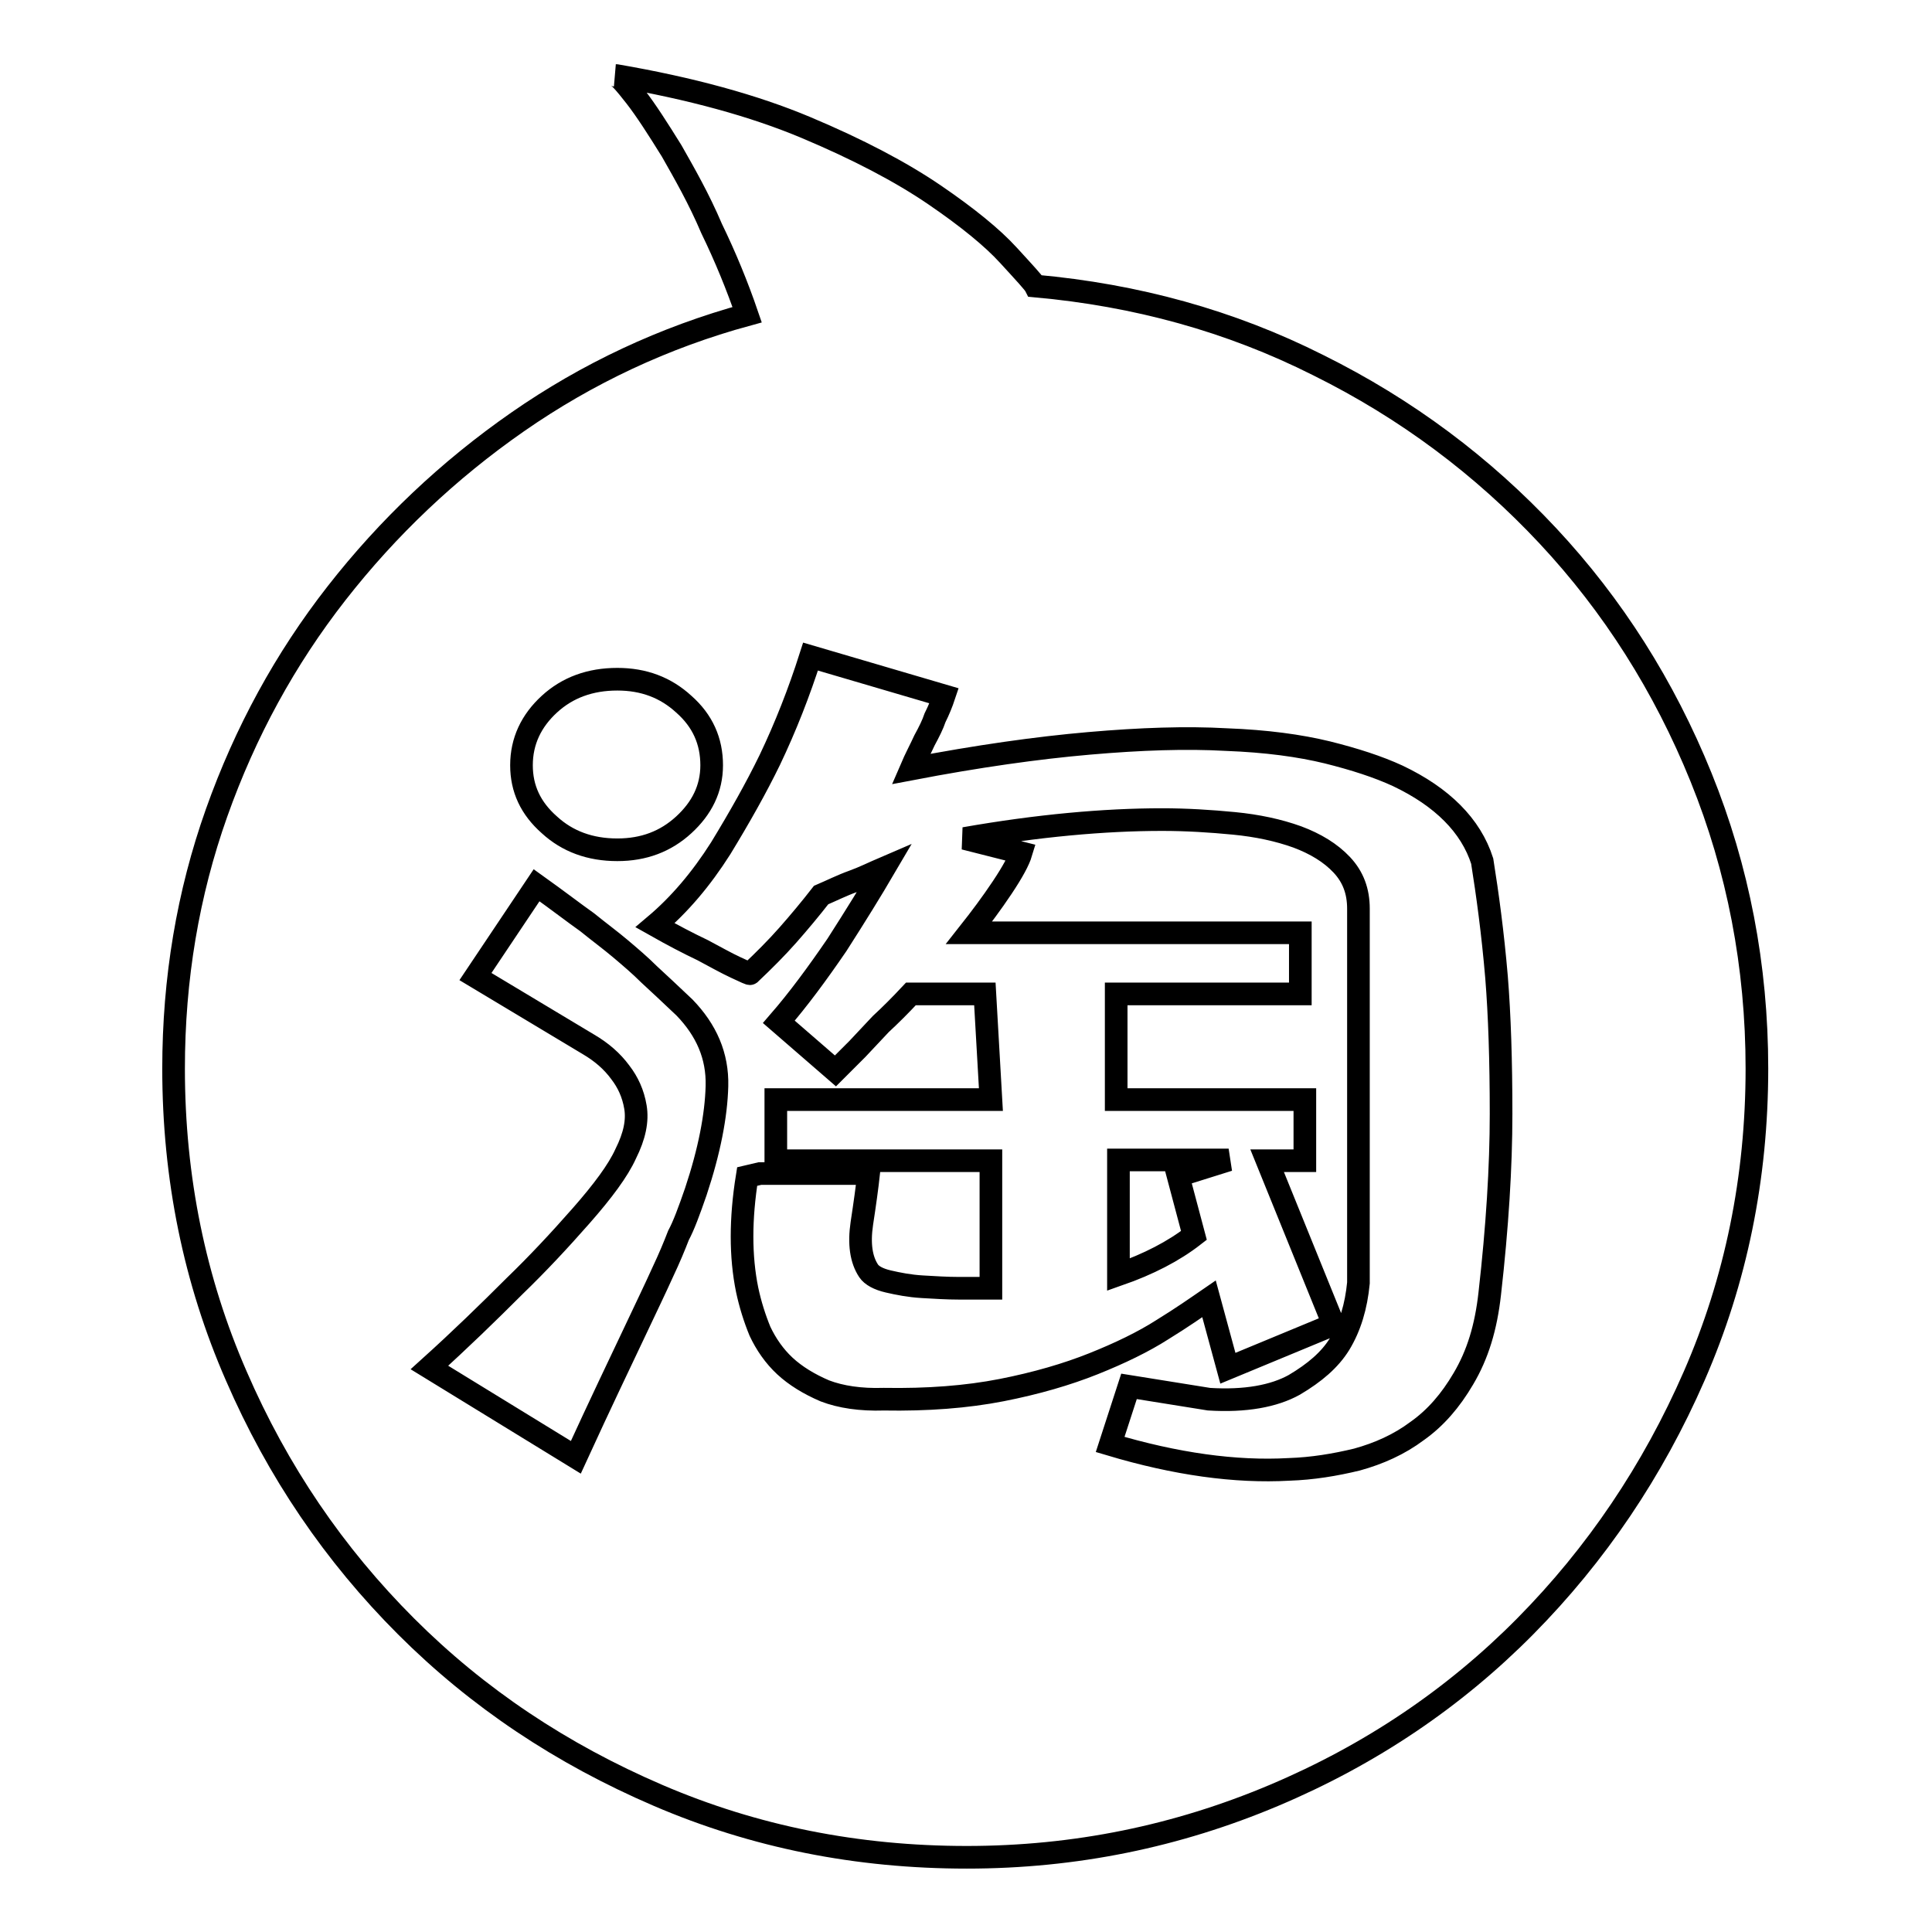 <?xml version="1.0" encoding="utf-8"?>
<!-- Svg Vector Icons : http://www.onlinewebfonts.com/icon -->
<!DOCTYPE svg PUBLIC "-//W3C//DTD SVG 1.1//EN" "http://www.w3.org/Graphics/SVG/1.1/DTD/svg11.dtd">
<svg version="1.1" xmlns="http://www.w3.org/2000/svg" xmlns:xlink="http://www.w3.org/1999/xlink" x="0px" y="0px" viewBox="0 0 256 256" enable-background="new 0 0 256 256" xml:space="preserve">
<g> <path stroke-width="3" fill-opacity="0" stroke="#000000"  d="M137.2,37.9c13.3,1.2,25.8,4.6,37.5,10.5c11.7,5.8,21.8,13.4,30.4,22.6c8.6,9.2,15.4,19.9,20.3,32 c4.9,12.1,7.4,25,7.4,38.6c0,14.5-2.8,28.1-8.3,40.7c-5.5,12.6-13,23.7-22.4,33.2c-9.4,9.5-20.5,17-33.3,22.4s-26.3,8.2-40.7,8.2 c-14.5,0-28.1-2.7-40.9-8.2c-12.8-5.5-23.9-12.9-33.4-22.4c-9.5-9.5-17-20.5-22.5-33.2c-5.5-12.6-8.3-26.2-8.3-40.7 c0-11.9,1.9-23.2,5.7-33.9c3.8-10.7,9.1-20.4,15.9-29.1c6.8-8.7,14.8-16.3,24-22.7c9.2-6.4,19.4-11.2,30.4-14.2 c-1.3-3.8-2.9-7.7-4.7-11.4C92.6,26.3,90.7,23,89,20c-1.8-2.9-3.4-5.4-4.8-7.2S81.9,10,81.6,10c9.9,1.7,18.3,4,25.2,6.9 c6.9,2.9,12.6,5.9,17,8.9c4.4,3,7.7,5.7,9.8,8C135.8,36.2,137,37.5,137.2,37.9L137.2,37.9z M81.8,90c-3.6,0-6.6,1.1-9,3.3 c-2.4,2.2-3.7,4.9-3.7,8.1c0,3.1,1.2,5.7,3.7,7.9c2.4,2.2,5.4,3.3,9,3.3c3.5,0,6.4-1.1,8.8-3.3c2.4-2.2,3.7-4.8,3.7-7.9 c0-3.2-1.2-5.9-3.7-8.1C88.2,91.1,85.3,90,81.8,90z M92.2,157.9c1.8-5.4,2.7-10.1,2.8-14c0.1-4-1.4-7.4-4.3-10.4 c-1.9-1.8-3.5-3.3-4.7-4.4c-1.2-1.2-2.5-2.3-3.8-3.4c-1.3-1.1-2.8-2.2-4.4-3.5c-1.7-1.2-3.9-2.9-6.7-4.9L63,129.4l15,9 c1.7,1,3.1,2.2,4.2,3.7c1,1.3,1.7,2.8,2,4.6c0.3,1.8-0.1,3.8-1.3,6.2c-1,2.2-3,4.9-5.9,8.2c-2.9,3.3-5.8,6.4-8.8,9.3 c-3.5,3.5-7.2,7.1-11.3,10.8l19.4,11.9c3.3-7.2,5.9-12.6,7.6-16.2c1.7-3.6,3-6.3,3.9-8.3c0.9-1.9,1.6-3.6,2.1-4.9 C90.6,162.4,91.3,160.5,92.2,157.9z M197.4,171.4c1-8.8,1.5-16.8,1.5-23.8c0-7.1-0.2-13.1-0.6-18.1c-0.5-5.9-1.2-11-1.9-15.4 c-1.5-4.7-5.3-8.5-11.2-11.3c-2.6-1.2-5.7-2.2-9.3-3.1c-3.7-0.9-8.1-1.5-13.4-1.7c-5.3-0.3-11.3-0.1-18.2,0.5 c-6.9,0.6-14.7,1.7-23.6,3.4c0.6-1.4,1.3-2.7,1.8-3.8c0.6-1.1,1.1-2.1,1.4-3c0.5-1,0.9-2,1.2-2.9l-17.7-5.2 c-1.5,4.7-3.3,9.3-5.4,13.7c-1.8,3.7-4,7.6-6.5,11.7c-2.6,4.1-5.5,7.5-8.7,10.2c2.3,1.3,4.4,2.4,6.3,3.3c1.7,0.9,3.1,1.7,4.4,2.3 c1.3,0.6,1.9,0.9,1.9,0.8c1.8-1.7,3.5-3.4,5-5.1c1.5-1.7,3-3.5,4.4-5.3c1.4-0.6,2.8-1.3,4.2-1.8s2.8-1.2,4.2-1.8 c-1.7,2.9-3.8,6.3-6.3,10.2c-2.6,3.8-5.1,7.2-7.7,10.2l7.5,6.5l2.9-2.9l3.1-3.3c1.3-1.2,2.6-2.5,4-4h9.8l0.8,14h-28.5v8.1h28.5 v16.9h-1h-3.3c-1.5,0-3.1-0.1-4.8-0.2c-1.7-0.1-3.2-0.4-4.5-0.7c-1.3-0.3-2.2-0.8-2.6-1.4c-1-1.5-1.3-3.6-0.9-6.3 c0.4-2.6,0.7-4.8,0.9-6.6h-14.4l-1.7,0.4c-0.9,5.6-0.9,10.6,0,15c0.4,1.9,1,3.8,1.7,5.5c0.8,1.7,1.9,3.3,3.3,4.6 c1.4,1.3,3.2,2.4,5.3,3.3c2.1,0.8,4.7,1.2,7.8,1.1c5.8,0.1,11-0.3,15.6-1.2c4.6-0.9,8.7-2.1,12.2-3.5c3.5-1.4,6.6-2.9,9.1-4.5 c2.6-1.6,4.6-3,6.2-4.1l2.5,9.2l14-5.8l-8.8-21.7h5v-8.1h-25v-14h24.4v-8.1h-43.9c1.5-1.9,3-3.9,4.4-6c1.4-2.1,2.2-3.6,2.5-4.6 l-7.5-1.9c9.7-1.7,18.5-2.5,26.2-2.5c3.2,0,6.4,0.2,9.5,0.5c3.1,0.3,5.9,0.9,8.4,1.8c2.4,0.9,4.4,2.1,5.9,3.7s2.2,3.5,2.2,5.8v49.6 c-0.3,3.1-1.1,5.8-2.5,8.1c-1.3,2.1-3.3,3.8-6,5.4c-2.7,1.5-6.5,2.2-11.3,1.9l-10.6-1.7l-2.5,7.7c8.7,2.6,16.6,3.7,23.7,3.3 c3.1-0.1,6.1-0.6,9-1.3c2.9-0.8,5.6-2,8-3.8c2.4-1.7,4.4-4,6.1-6.9C195.8,179.5,196.9,175.9,197.4,171.4L197.4,171.4z M158.2,163.7 c-2.7,2.1-6,3.8-10,5.2v-15.2h14.6l-6.7,2.1L158.2,163.7z"/></g>
</svg>
